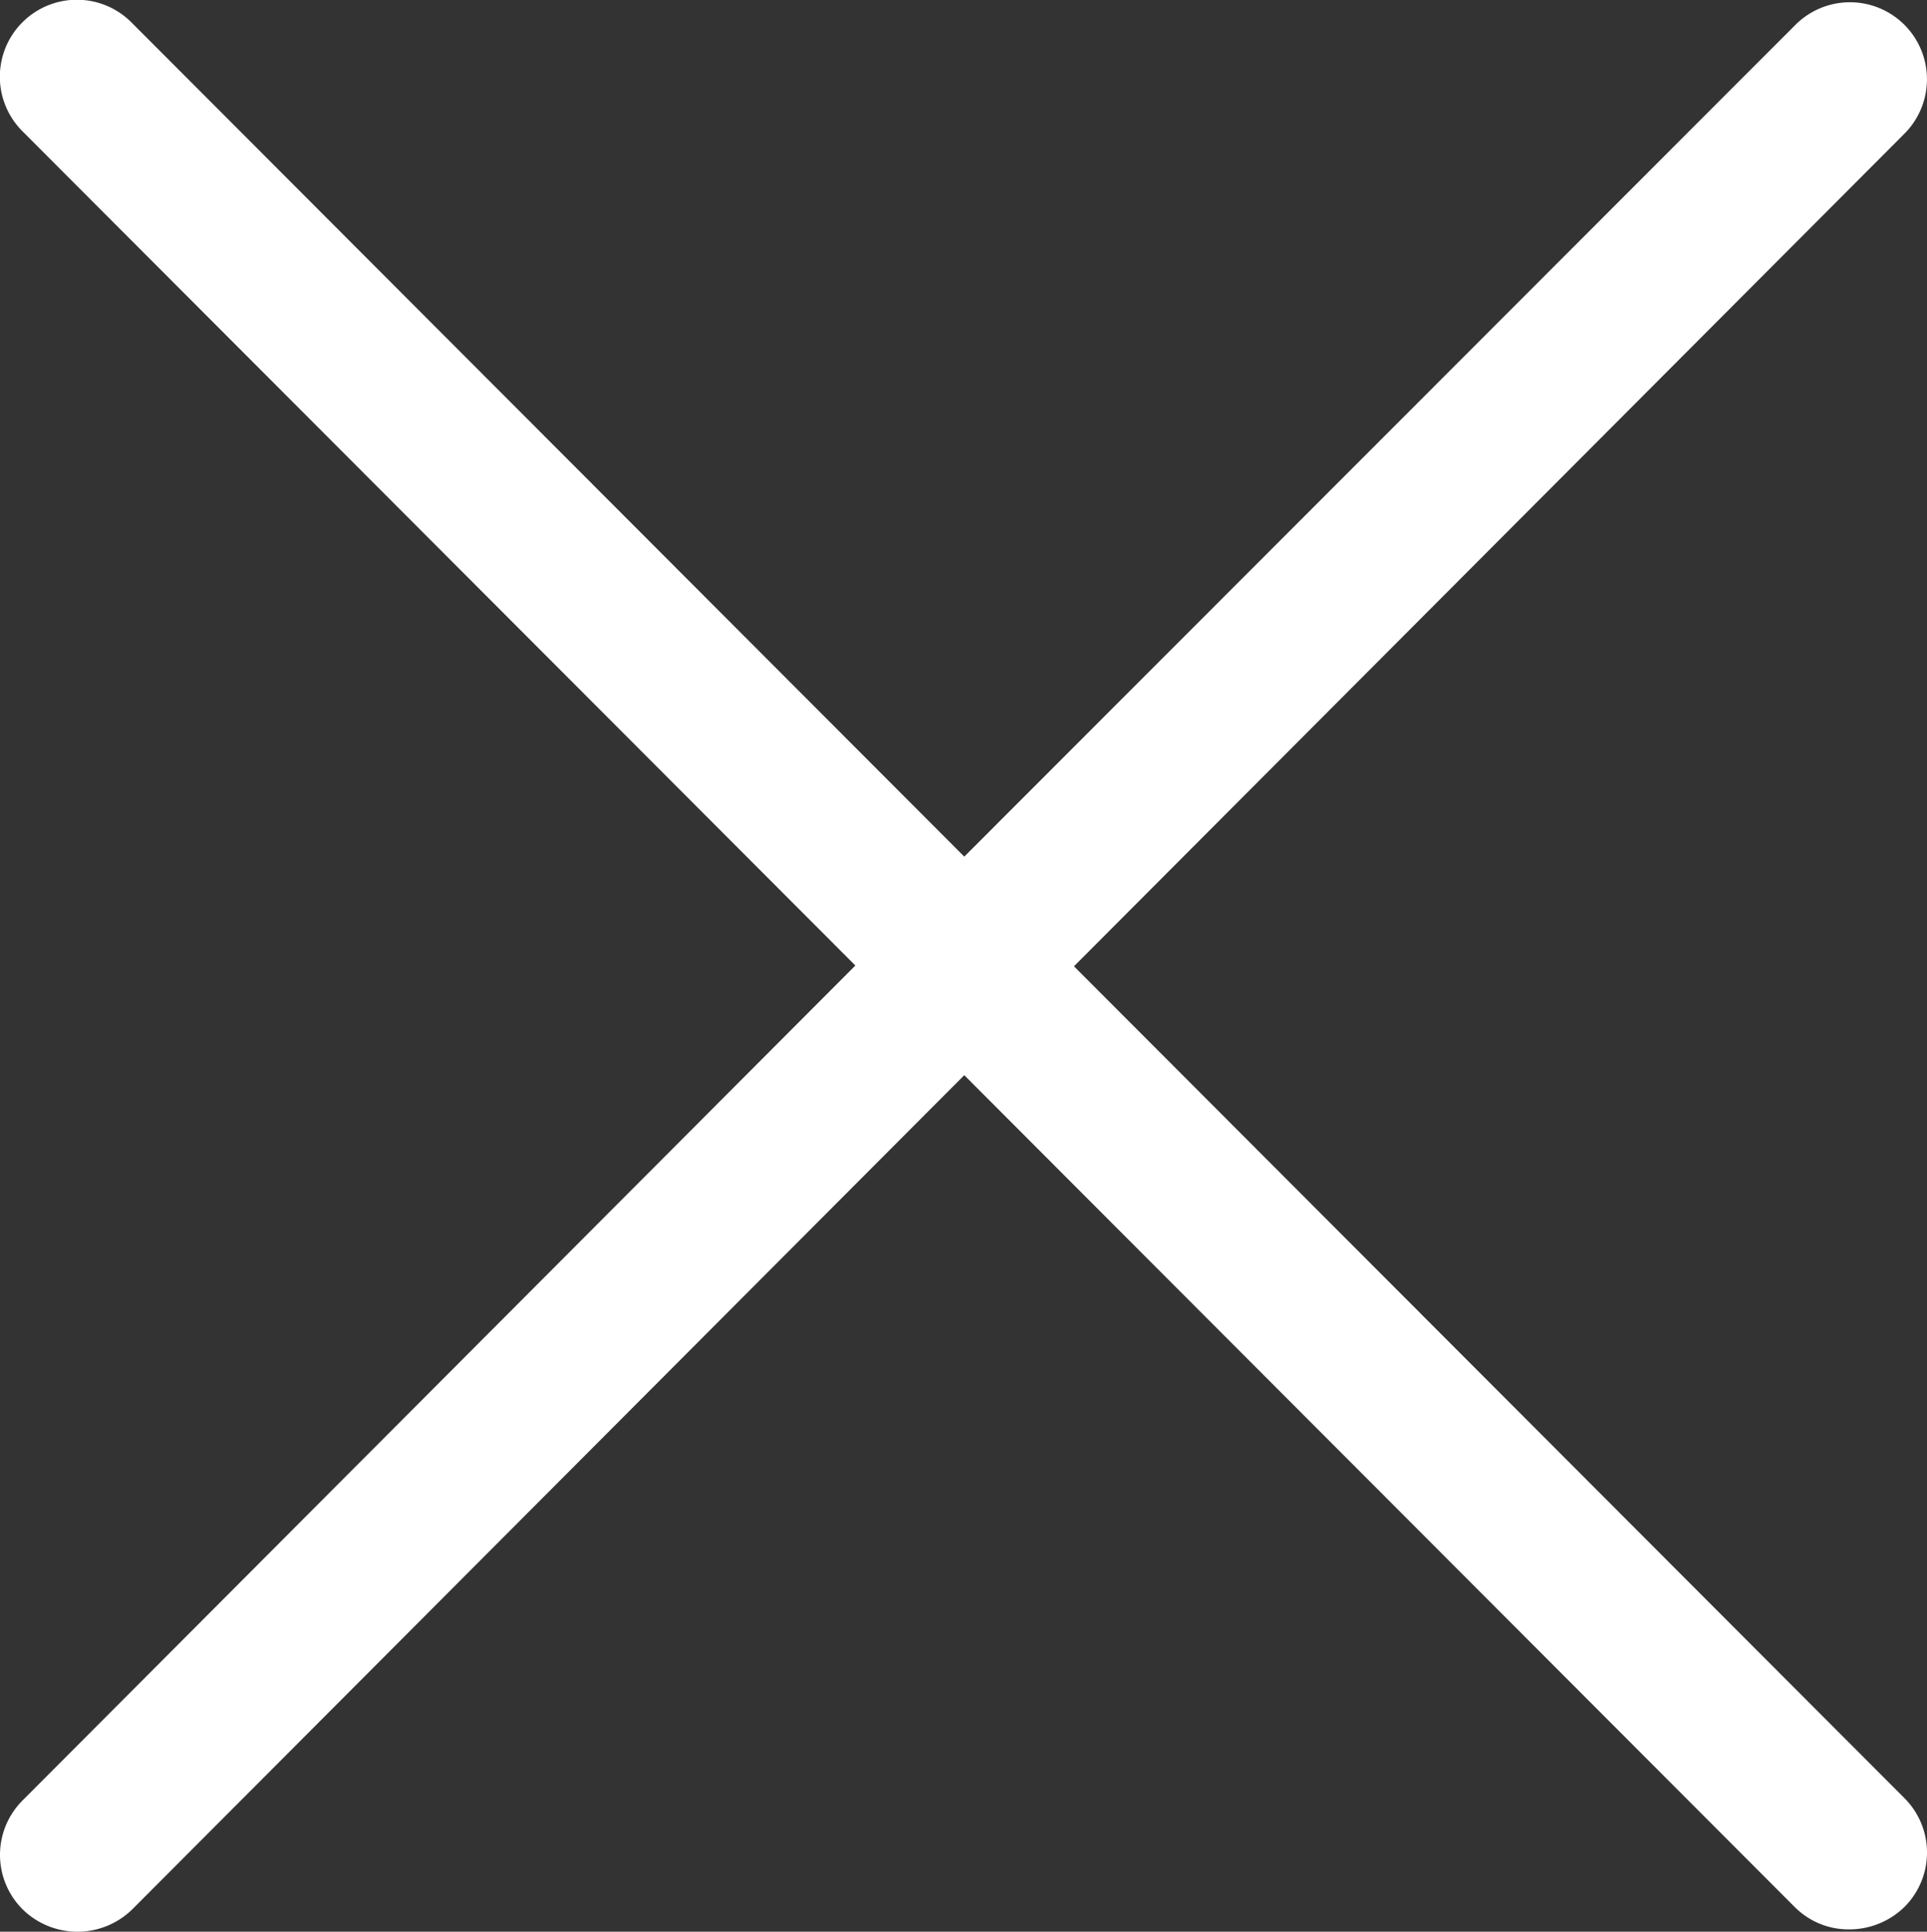 <svg xmlns="http://www.w3.org/2000/svg" width="249.45" height="250.112" viewBox="0 0 249.45 250.112">
  <rect x="0" y="0" width="249.45" height="250.112" fill="#333333" stroke="none"/>
  <path id="パス_6661" data-name="パス 6661" d="M251.7,237.6,144.2,129.9,251.7,22.1A9.97,9.97,0,0,0,237.6,8L130,115.7,22.3,7.8a9.971,9.971,0,1,0-14.2,14l107.8,108L8.1,237.9a9.959,9.959,0,0,0,0,14.1,10.141,10.141,0,0,0,14.2,0L130,144,237.5,251.7a9.82,9.82,0,0,0,7.1,2.9,10.243,10.243,0,0,0,7.1-2.9A9.958,9.958,0,0,0,251.7,237.6Z" transform="translate(-5.175 -4.788)" fill="#fff"/>
</svg>
